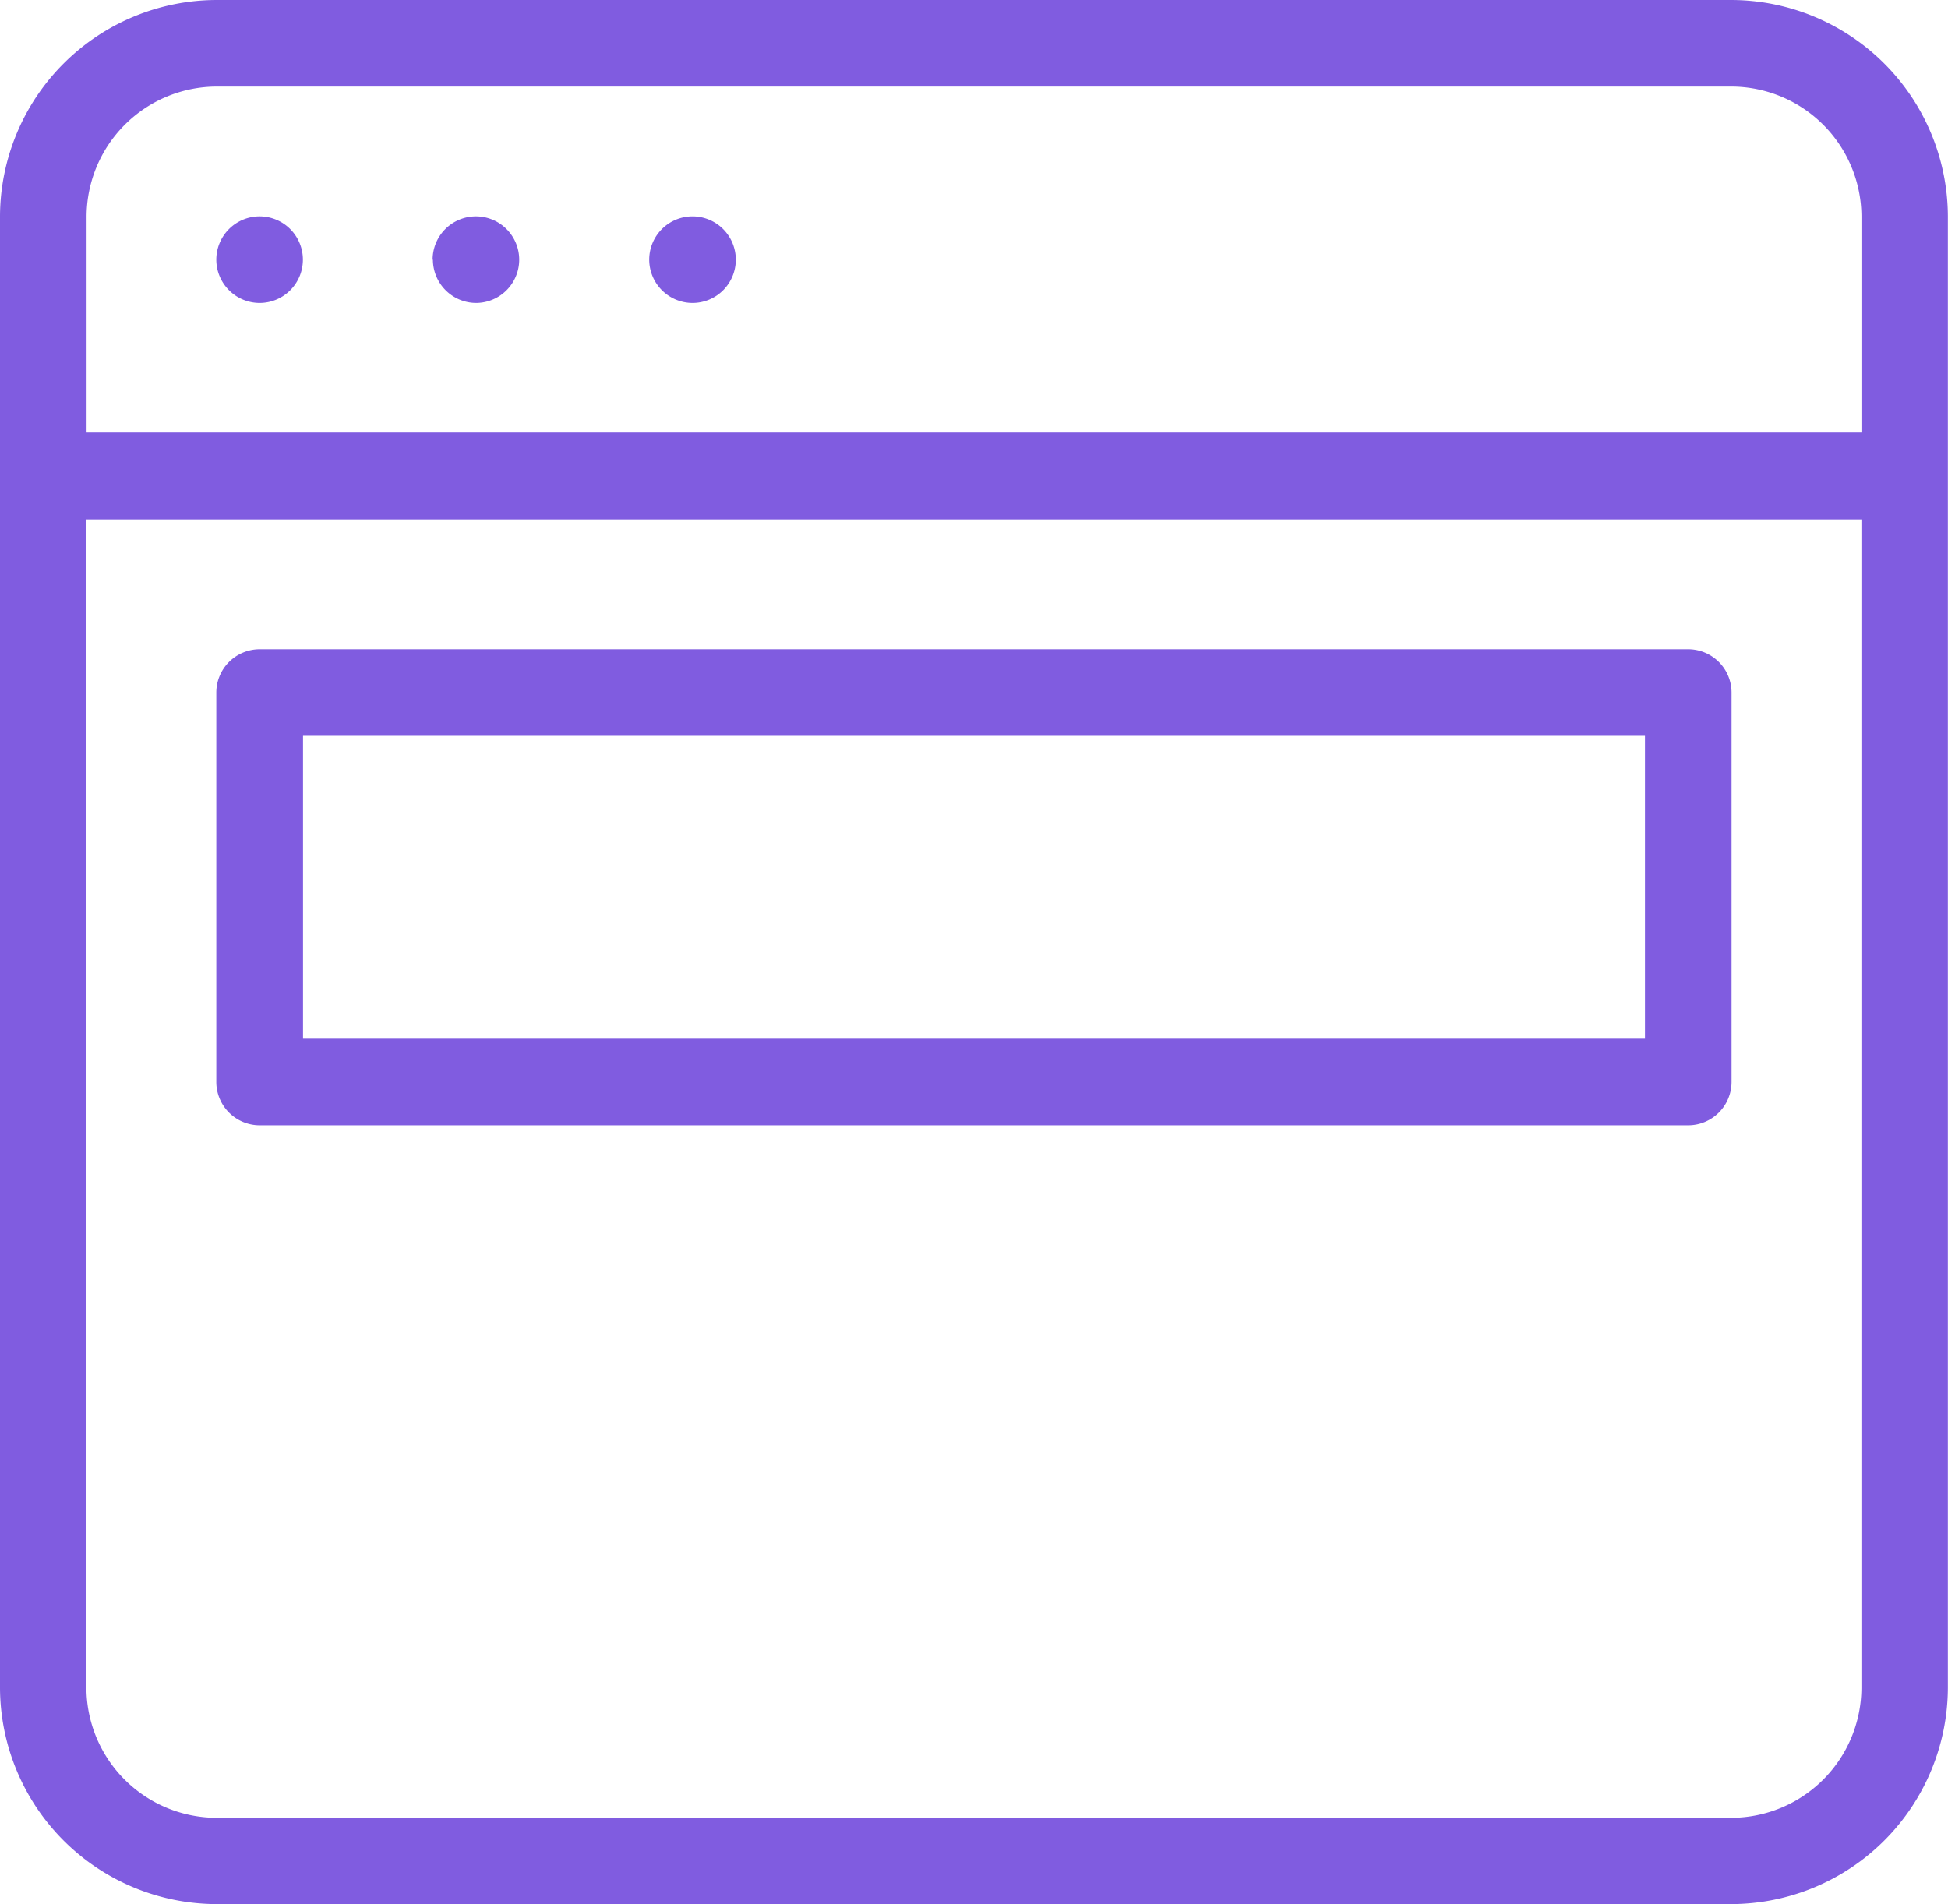 <svg id="Group_128" data-name="Group 128" xmlns="http://www.w3.org/2000/svg" xmlns:xlink="http://www.w3.org/1999/xlink" width="61.239" height="59.878" viewBox="0 0 61.239 59.878">
  <defs>
    <clipPath id="clip-path">
      <rect id="Rectangle_94" data-name="Rectangle 94" width="61.239" height="59.878" fill="#805ce0"/>
    </clipPath>
  </defs>
  <g id="Group_86" data-name="Group 86" clip-path="url(#clip-path)">
    <path id="Path_18" data-name="Path 18" d="M54.435,0H6.8A6.824,6.824,0,0,0,0,6.8v46.27a6.824,6.824,0,0,0,6.8,6.8H54.435a6.824,6.824,0,0,0,6.8-6.8V6.8a6.824,6.824,0,0,0-6.8-6.8M6.8,2.722H54.435A4.1,4.1,0,0,1,58.518,6.8v6.8H2.722V6.8A4.1,4.1,0,0,1,6.8,2.722M54.435,57.157H6.8a4.1,4.1,0,0,1-4.083-4.083V16.33h55.8V53.074a4.1,4.1,0,0,1-4.083,4.083M6.8,8.165A1.361,1.361,0,1,1,8.165,9.526,1.365,1.365,0,0,1,6.8,8.165m6.8,0A1.361,1.361,0,1,1,14.97,9.526a1.365,1.365,0,0,1-1.361-1.361m6.8,0a1.361,1.361,0,1,1,1.361,1.361,1.365,1.365,0,0,1-1.361-1.361M53.074,20.413H8.165A1.365,1.365,0,0,0,6.8,21.774V34.022a1.365,1.365,0,0,0,1.361,1.361H53.074a1.365,1.365,0,0,0,1.361-1.361V21.774a1.365,1.365,0,0,0-1.361-1.361M51.713,32.661H9.526V23.135H51.713Z" fill="#805ce0"/>
  </g>
</svg>
